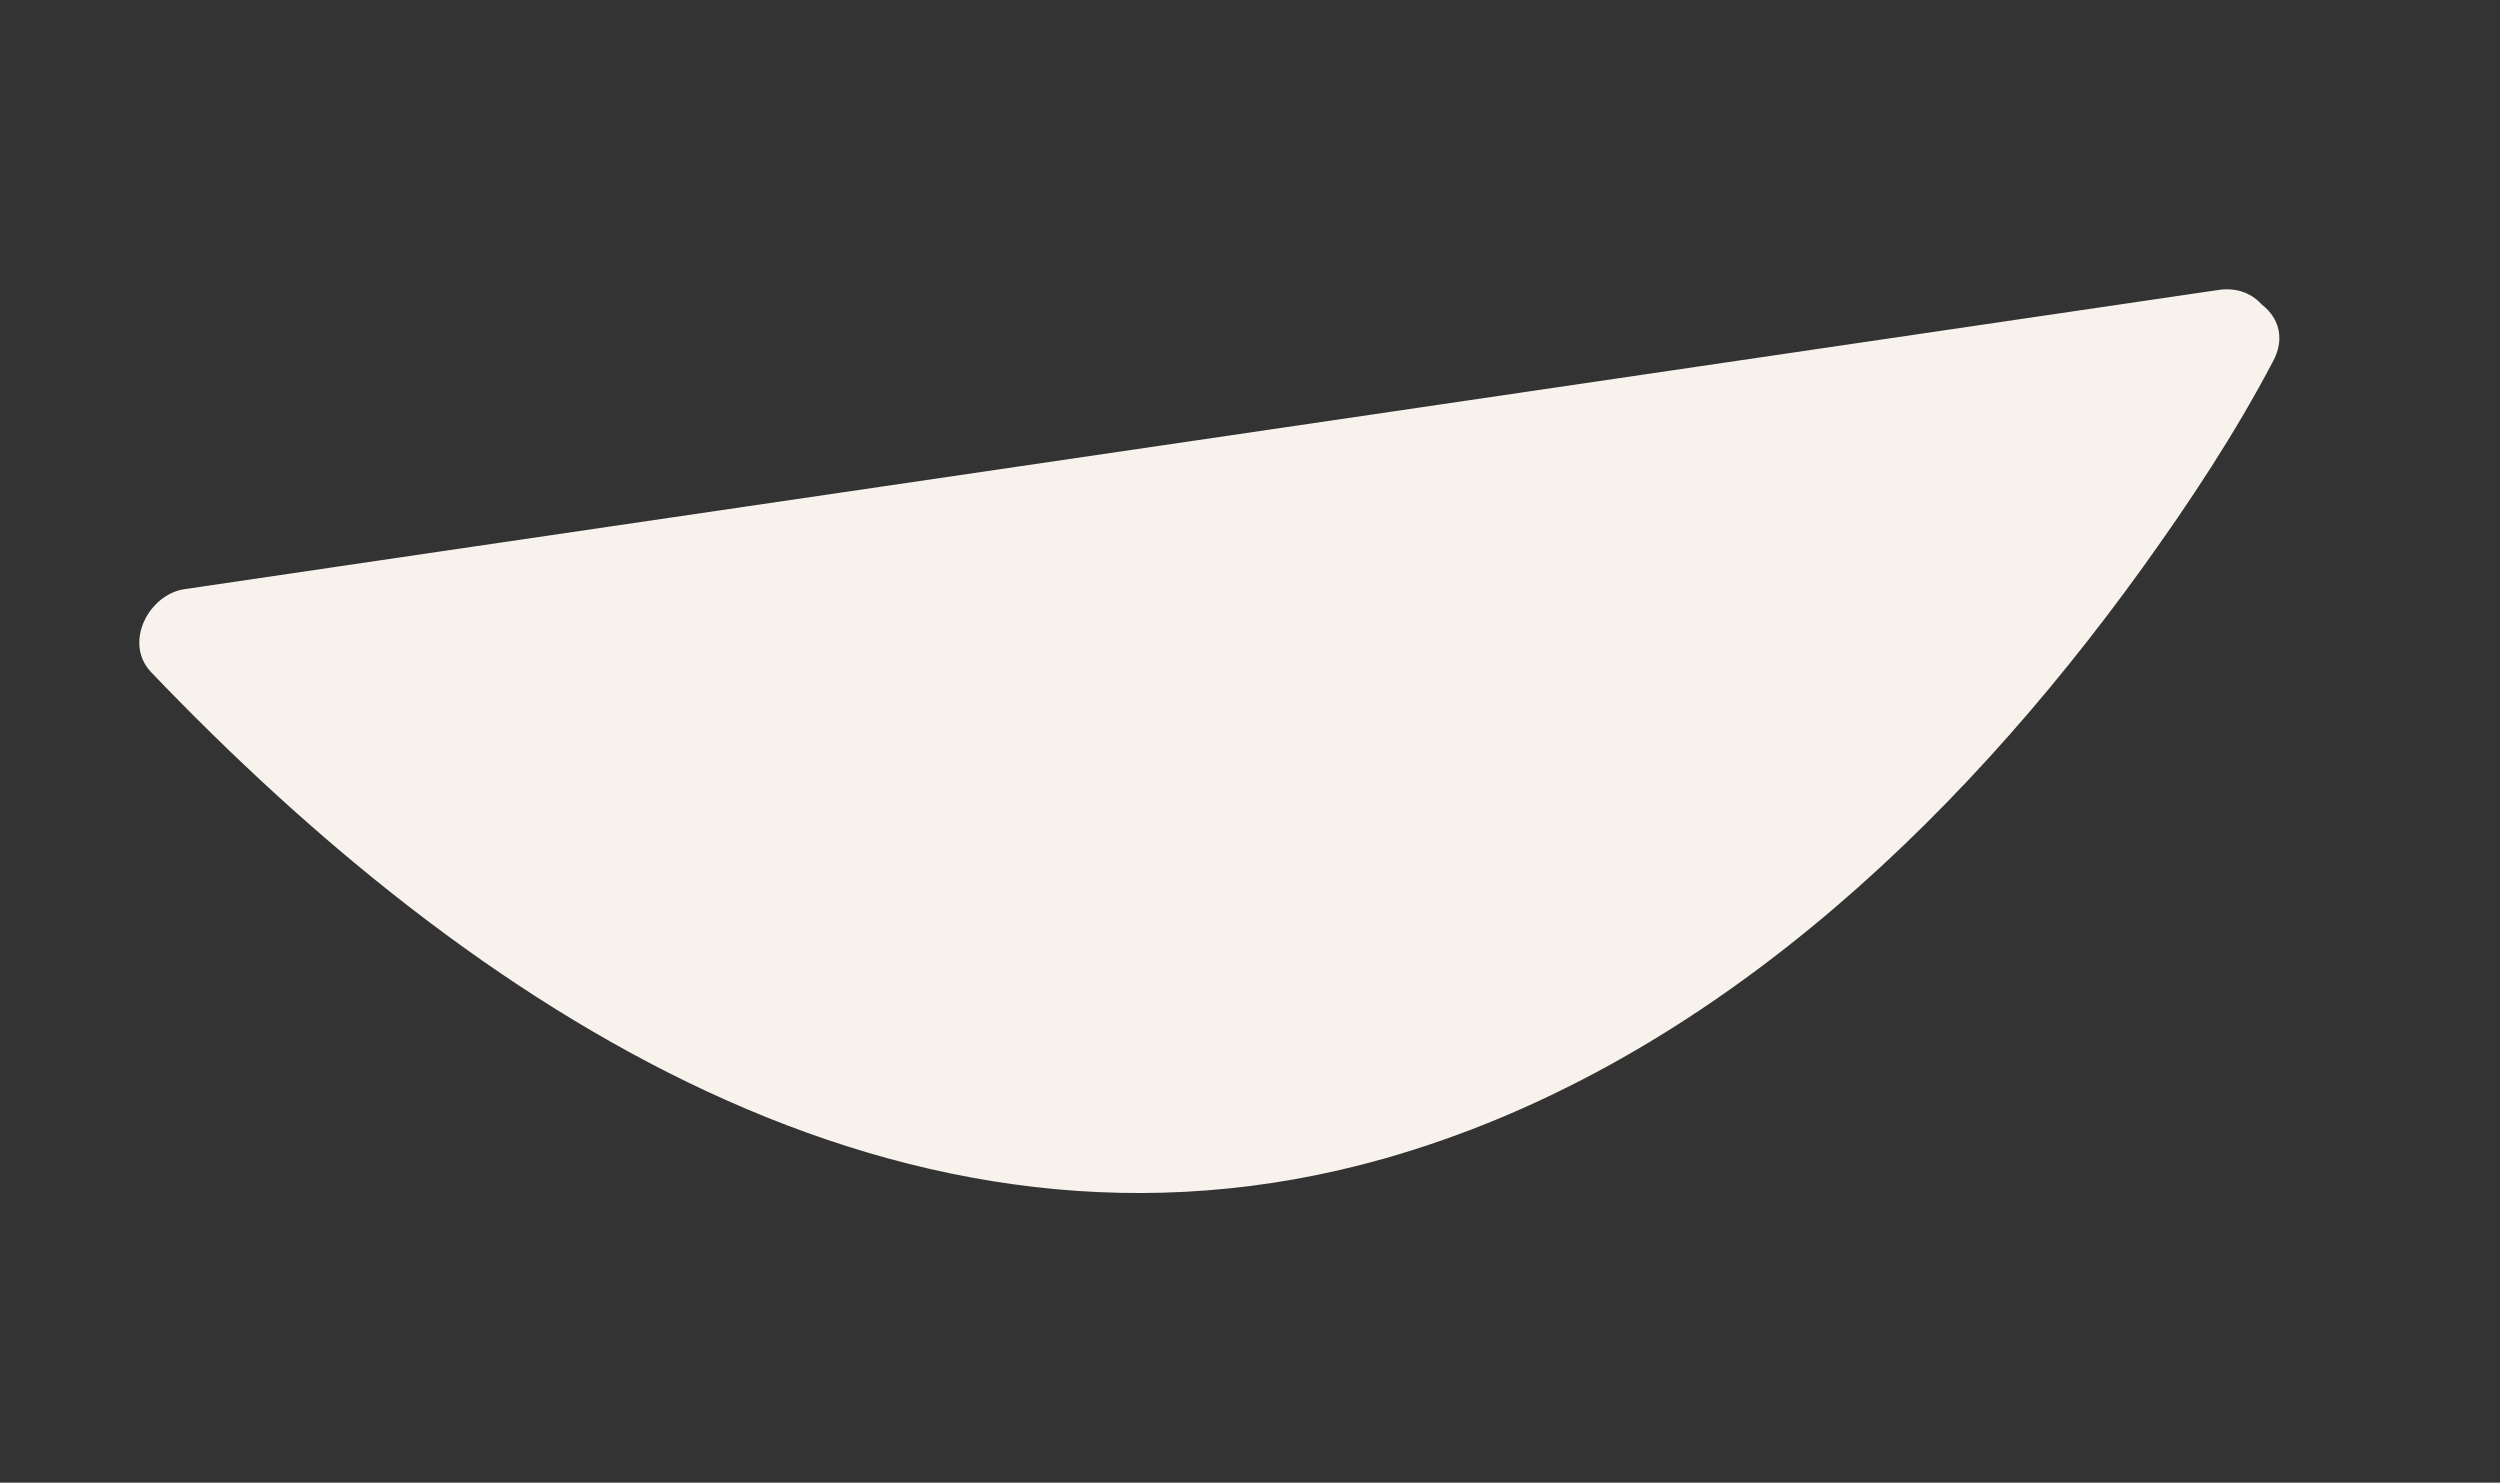 <?xml version="1.0" encoding="UTF-8"?>
<svg id="Calque_1" xmlns="http://www.w3.org/2000/svg" version="1.1" viewBox="0 0 88.81 52.67">
  <rect x="0" y="0" width="88.81" height="52.67" fill="#333333" stroke="none"/>
  <!-- Generator: Adobe Illustrator 29.8.2, SVG Export Plug-In . SVG Version: 2.1.1 Build 3)  -->
  <defs>
    <style>
      .st0 {
        fill: #f7f2eb;
      }
    </style>
  </defs>
  <path class="st0" d="M79.06,12.12S49.79,68.4,6.8,22.75l72.26-10.63Z"/>
  <path class="st0" d="M77.37,11.42c-4.12,7.88-10.87,15.69-18.3,20.91-6.3,4.43-13.83,7.07-21.6,6.31-11.65-1.14-21.42-8.86-29.23-17.03-.39.98-.79,1.97-1.18,2.95,21.05-3.1,42.11-6.2,63.17-9.29,3.03-.44,6.06-.89,9.09-1.34,2.33-.34,1.83-3.97-.51-3.63-21.06,3.1-42.11,6.2-63.17,9.29-3.03.45-6.06.89-9.09,1.34-1.27.19-2.17,1.91-1.18,2.95,11.35,11.87,26.77,22.12,43.83,17.27,11.2-3.19,20.24-11.72,26.91-20.98,1.69-2.35,3.31-4.8,4.65-7.36,1.09-2.09-2.3-3.46-3.39-1.39"/>
</svg>